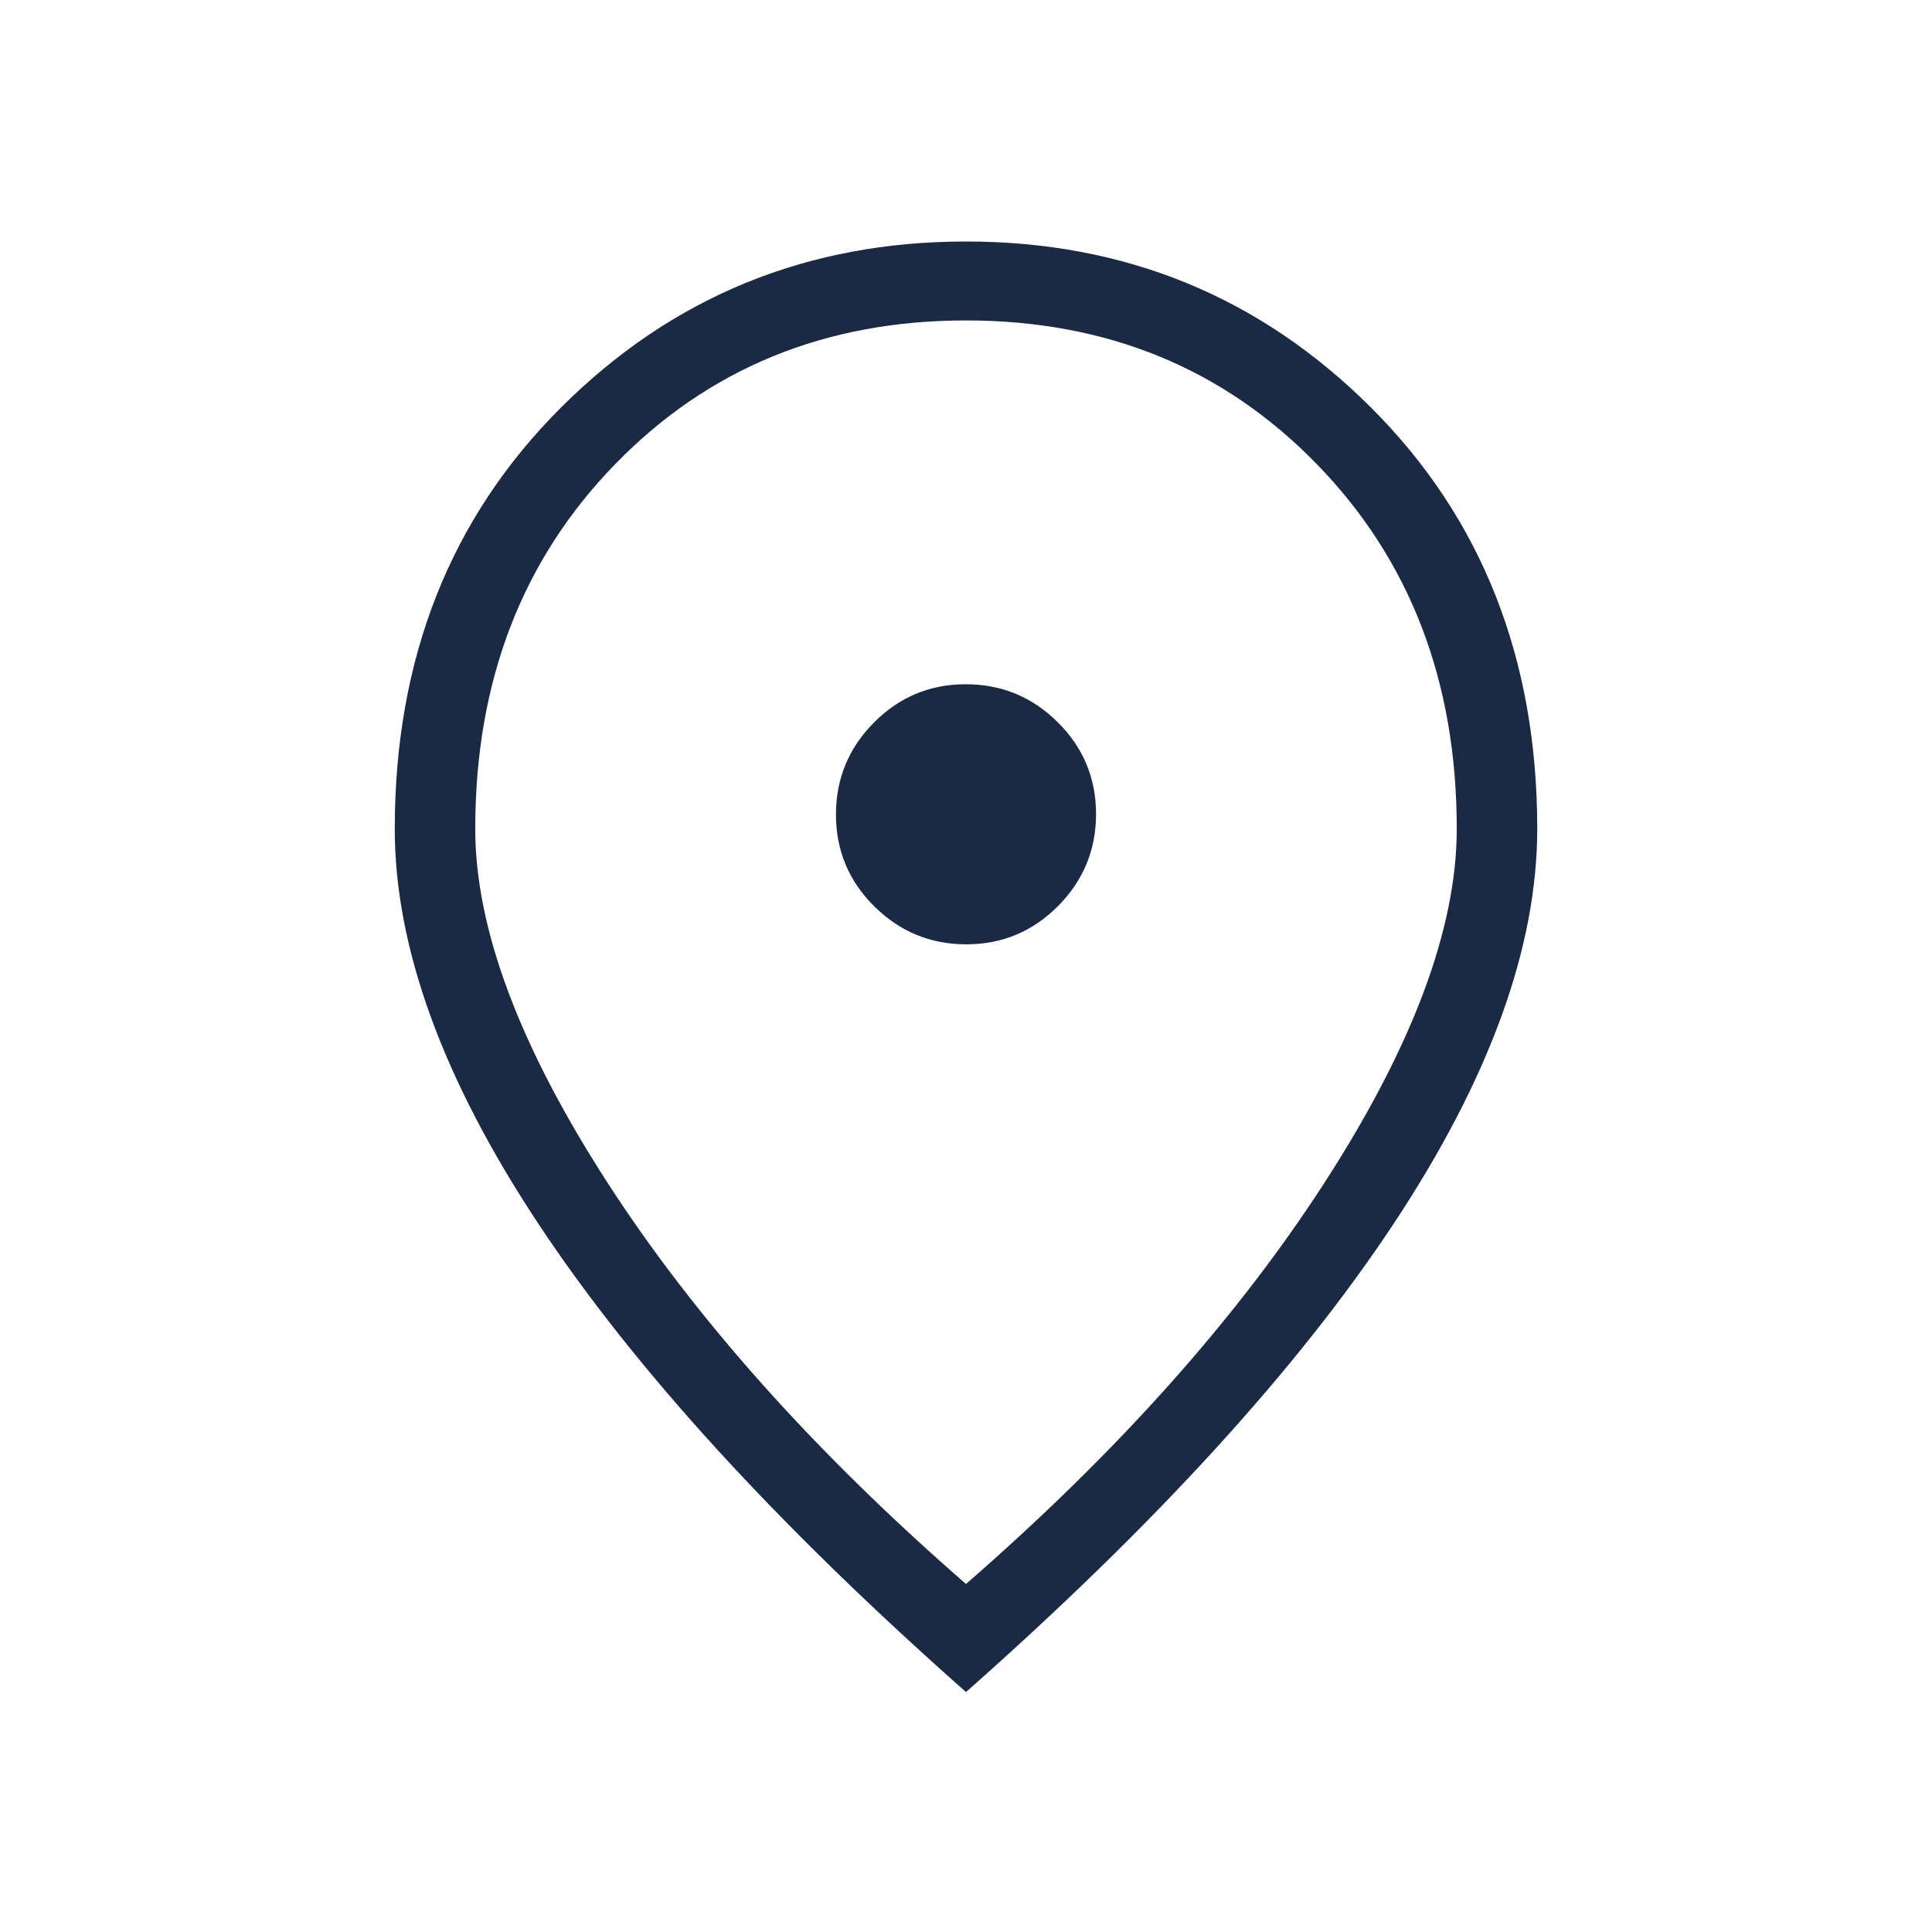 <?xml version="1.0" encoding="UTF-8"?>
<svg xmlns="http://www.w3.org/2000/svg" width="64" height="64" viewBox="0 0 64 64" fill="none">
  <mask id="mask0_121_1115" style="mask-type:luminance" maskUnits="userSpaceOnUse" x="0" y="0" width="64" height="64">
    <rect width="64" height="64" fill="white"></rect>
  </mask>
  <g mask="url(#mask0_121_1115)">
    <path d="M32.009 31.282C33.196 31.282 34.209 30.859 35.049 30.014C35.888 29.169 36.308 28.152 36.308 26.965C36.308 25.778 35.885 24.765 35.039 23.925C34.194 23.086 33.178 22.667 31.991 22.667C30.803 22.667 29.79 23.089 28.951 23.935C28.112 24.78 27.692 25.796 27.692 26.983C27.692 28.17 28.115 29.184 28.961 30.023C29.806 30.862 30.822 31.282 32.009 31.282ZM32 52.472C37.012 48.109 40.974 43.672 43.887 39.161C46.8 34.65 48.257 30.749 48.257 27.457C48.257 22.578 46.712 18.551 43.623 15.377C40.534 12.202 36.66 10.615 32 10.615C27.34 10.615 23.465 12.202 20.377 15.377C17.288 18.551 15.743 22.578 15.743 27.457C15.743 30.749 17.2 34.65 20.113 39.161C23.026 43.672 26.988 48.109 32 52.472ZM32 56.051C25.733 50.51 21.013 45.341 17.839 40.546C14.664 35.751 13.077 31.388 13.077 27.457C13.077 21.815 14.914 17.162 18.587 13.497C22.261 9.832 26.732 8 32 8C37.268 8 41.739 9.832 45.413 13.497C49.086 17.162 50.923 21.815 50.923 27.457C50.923 31.388 49.336 35.751 46.161 40.546C42.987 45.341 38.267 50.51 32 56.051Z" fill="#1A2A44"></path>
  </g>
</svg>
